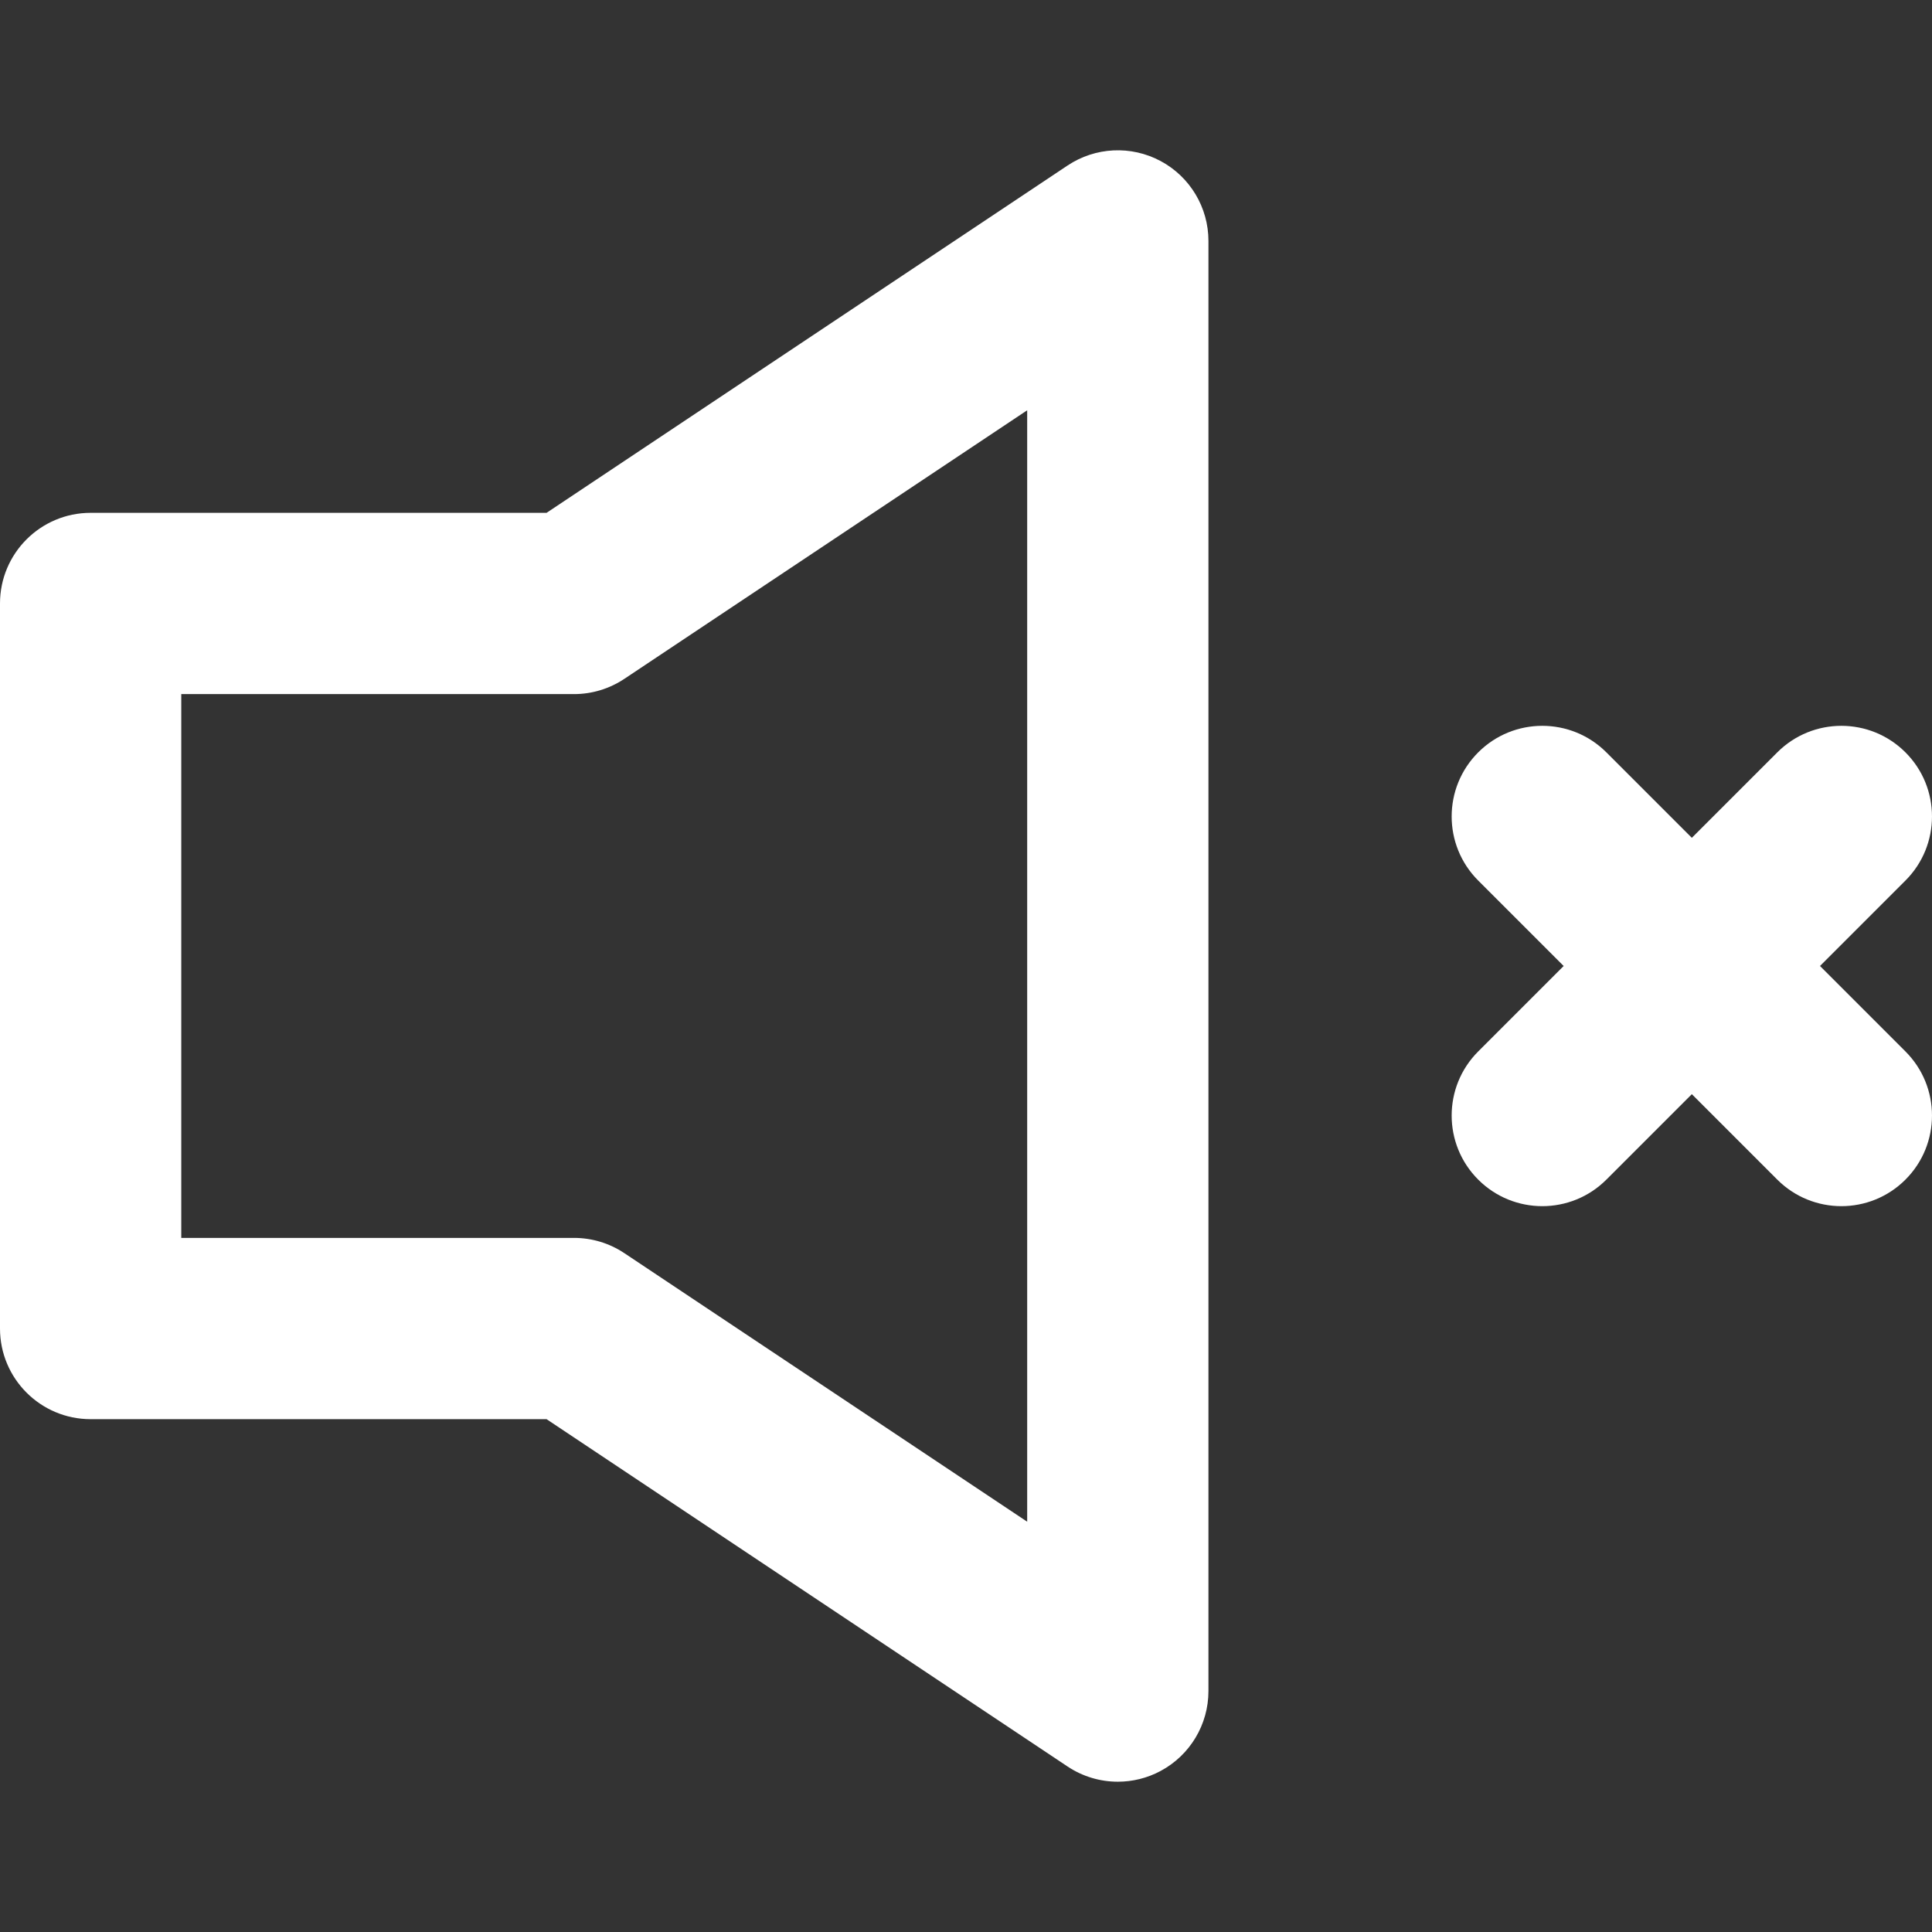 <?xml version="1.0" encoding="iso-8859-1"?>
<!-- Uploaded to: SVG Repo, www.svgrepo.com, Generator: SVG Repo Mixer Tools -->
<svg fill="#ffffff" height="800px" width="800px" version="1.1" id="Layer_1" xmlns="http://www.w3.org/2000/svg" xmlns:xlink="http://www.w3.org/1999/xlink" 
	 viewBox="0 0 319.748 319.748" xml:space="preserve">
<rect x="0" y="0" width="319.748" height="319.748" fill="#333333" stroke="none"/>
<g id="XMLID_783_">
	<path id="XMLID_784_" d="M192.078,26.649c-4.878-2.61-10.795-2.324-15.398,0.744L90.458,84.874H15c-8.284,0-15,6.716-15,15v120
		c0,8.284,6.716,15,15,15h75.458l86.221,57.481c2.51,1.673,5.411,2.519,8.321,2.519c2.426,0,4.859-0.588,7.077-1.775
		c4.878-2.61,7.922-7.693,7.922-13.225v-240C200,34.342,196.955,29.259,192.078,26.649z M170,251.846l-66.68-44.453
		c-2.464-1.643-5.359-2.519-8.32-2.519H30v-90h65c2.961,0,5.856-0.877,8.32-2.519L170,67.902V251.846z"/>
	<path id="XMLID_787_" d="M301.212,159.873l14.142-14.142c5.858-5.858,5.858-15.355,0-21.213c-5.857-5.858-15.355-5.858-21.213,0
		l-14.142,14.142l-14.142-14.142c-5.857-5.858-15.356-5.858-21.213,0c-5.858,5.858-5.858,15.355,0,21.213l14.142,14.142
		l-14.142,14.142c-5.858,5.858-5.858,15.355,0,21.213c2.929,2.929,6.768,4.393,10.607,4.393c3.839,0,7.678-1.464,10.606-4.393
		l14.142-14.142l14.142,14.142c2.929,2.929,6.768,4.393,10.606,4.393c3.839,0,7.678-1.464,10.606-4.393
		c5.858-5.858,5.858-15.355,0-21.213L301.212,159.873z"/>
</g>
</svg>